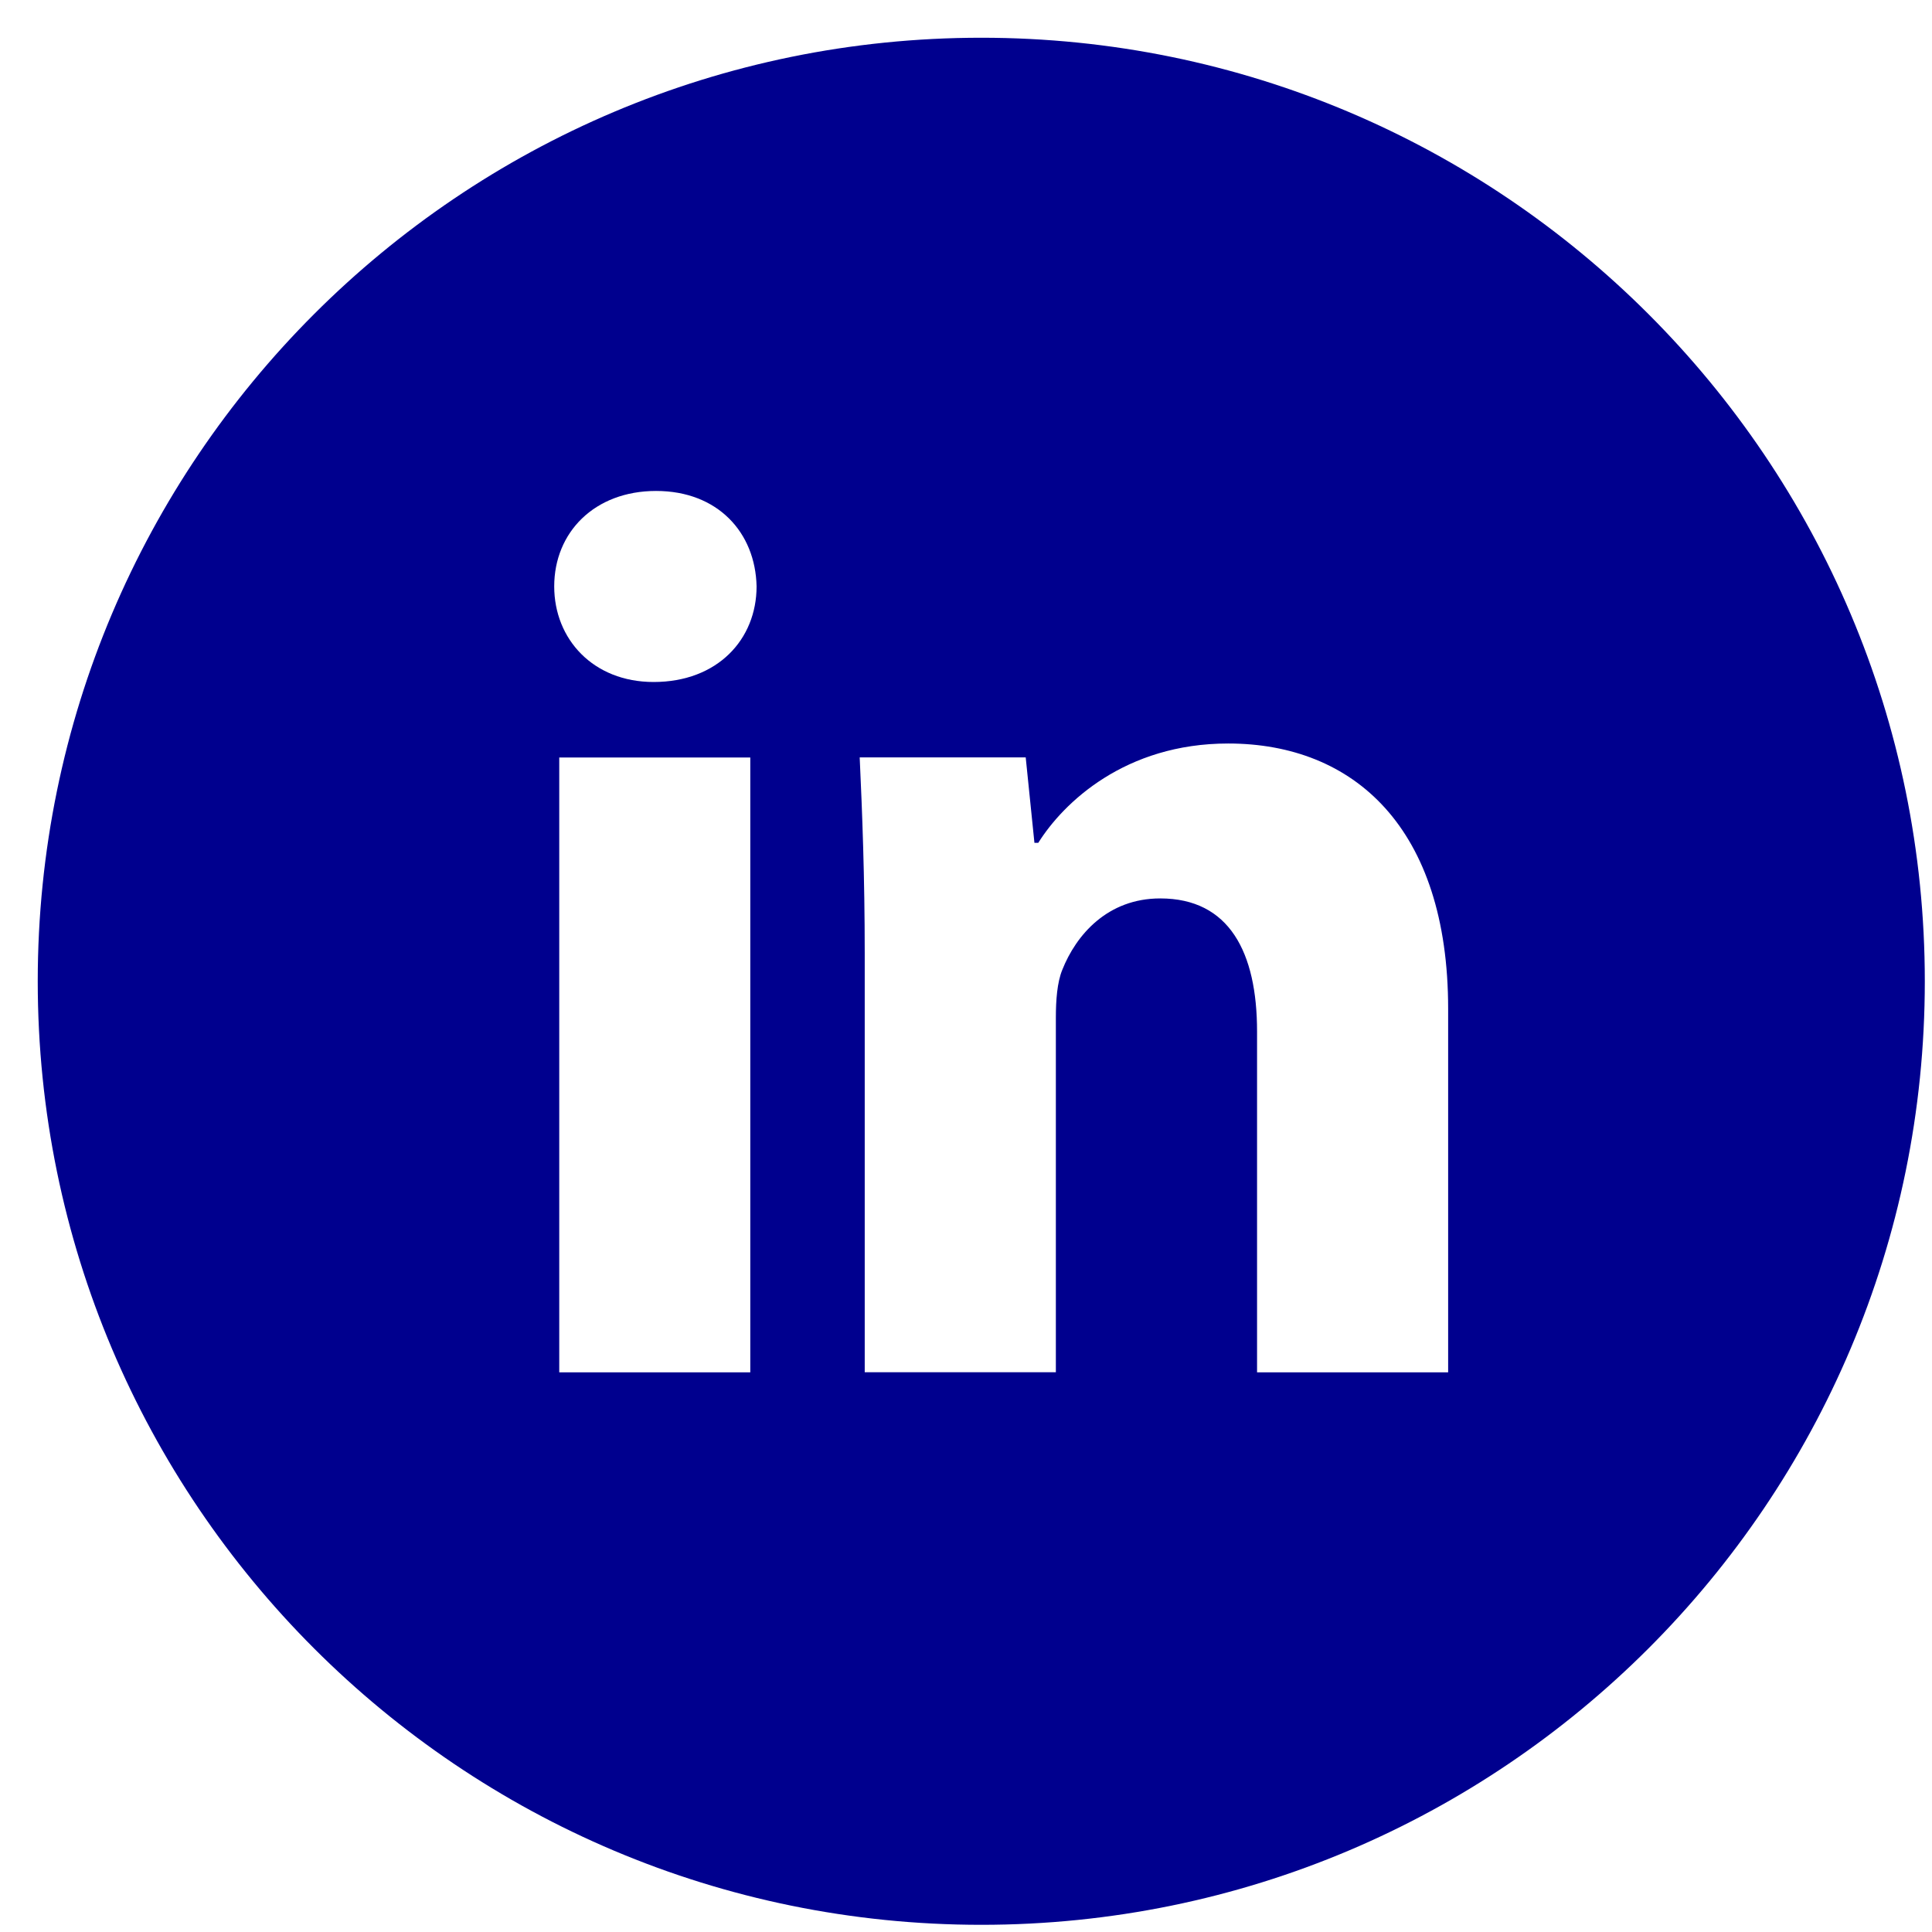 <?xml version="1.0" encoding="UTF-8"?>
<svg xmlns="http://www.w3.org/2000/svg" width="43" height="43" viewBox="0 0 43 43" fill="none">
  <path d="M21.84 0.84C10.242 0.84 0.84 10.242 0.84 21.84C0.84 33.438 10.242 42.84 21.84 42.84C33.438 42.84 42.84 33.438 42.84 21.84C42.84 10.242 33.438 0.84 21.84 0.84ZM16.699 30.544H12.447V16.859H16.699V30.544ZM14.547 15.179C13.204 15.179 12.335 14.227 12.335 13.051C12.335 11.85 13.23 10.927 14.602 10.927C15.973 10.927 16.813 11.85 16.839 13.051C16.839 14.227 15.973 15.179 14.547 15.179ZM32.231 30.544H27.978V22.96C27.978 21.195 27.361 19.996 25.823 19.996C24.649 19.996 23.951 20.808 23.642 21.588C23.529 21.866 23.5 22.26 23.5 22.651V30.542H19.246V21.223C19.246 19.515 19.191 18.086 19.134 16.857H22.829L23.023 18.758H23.109C23.669 17.865 25.04 16.548 27.335 16.548C30.133 16.548 32.231 18.423 32.231 22.453V30.544Z" fill="#00008E"></path>
</svg>
